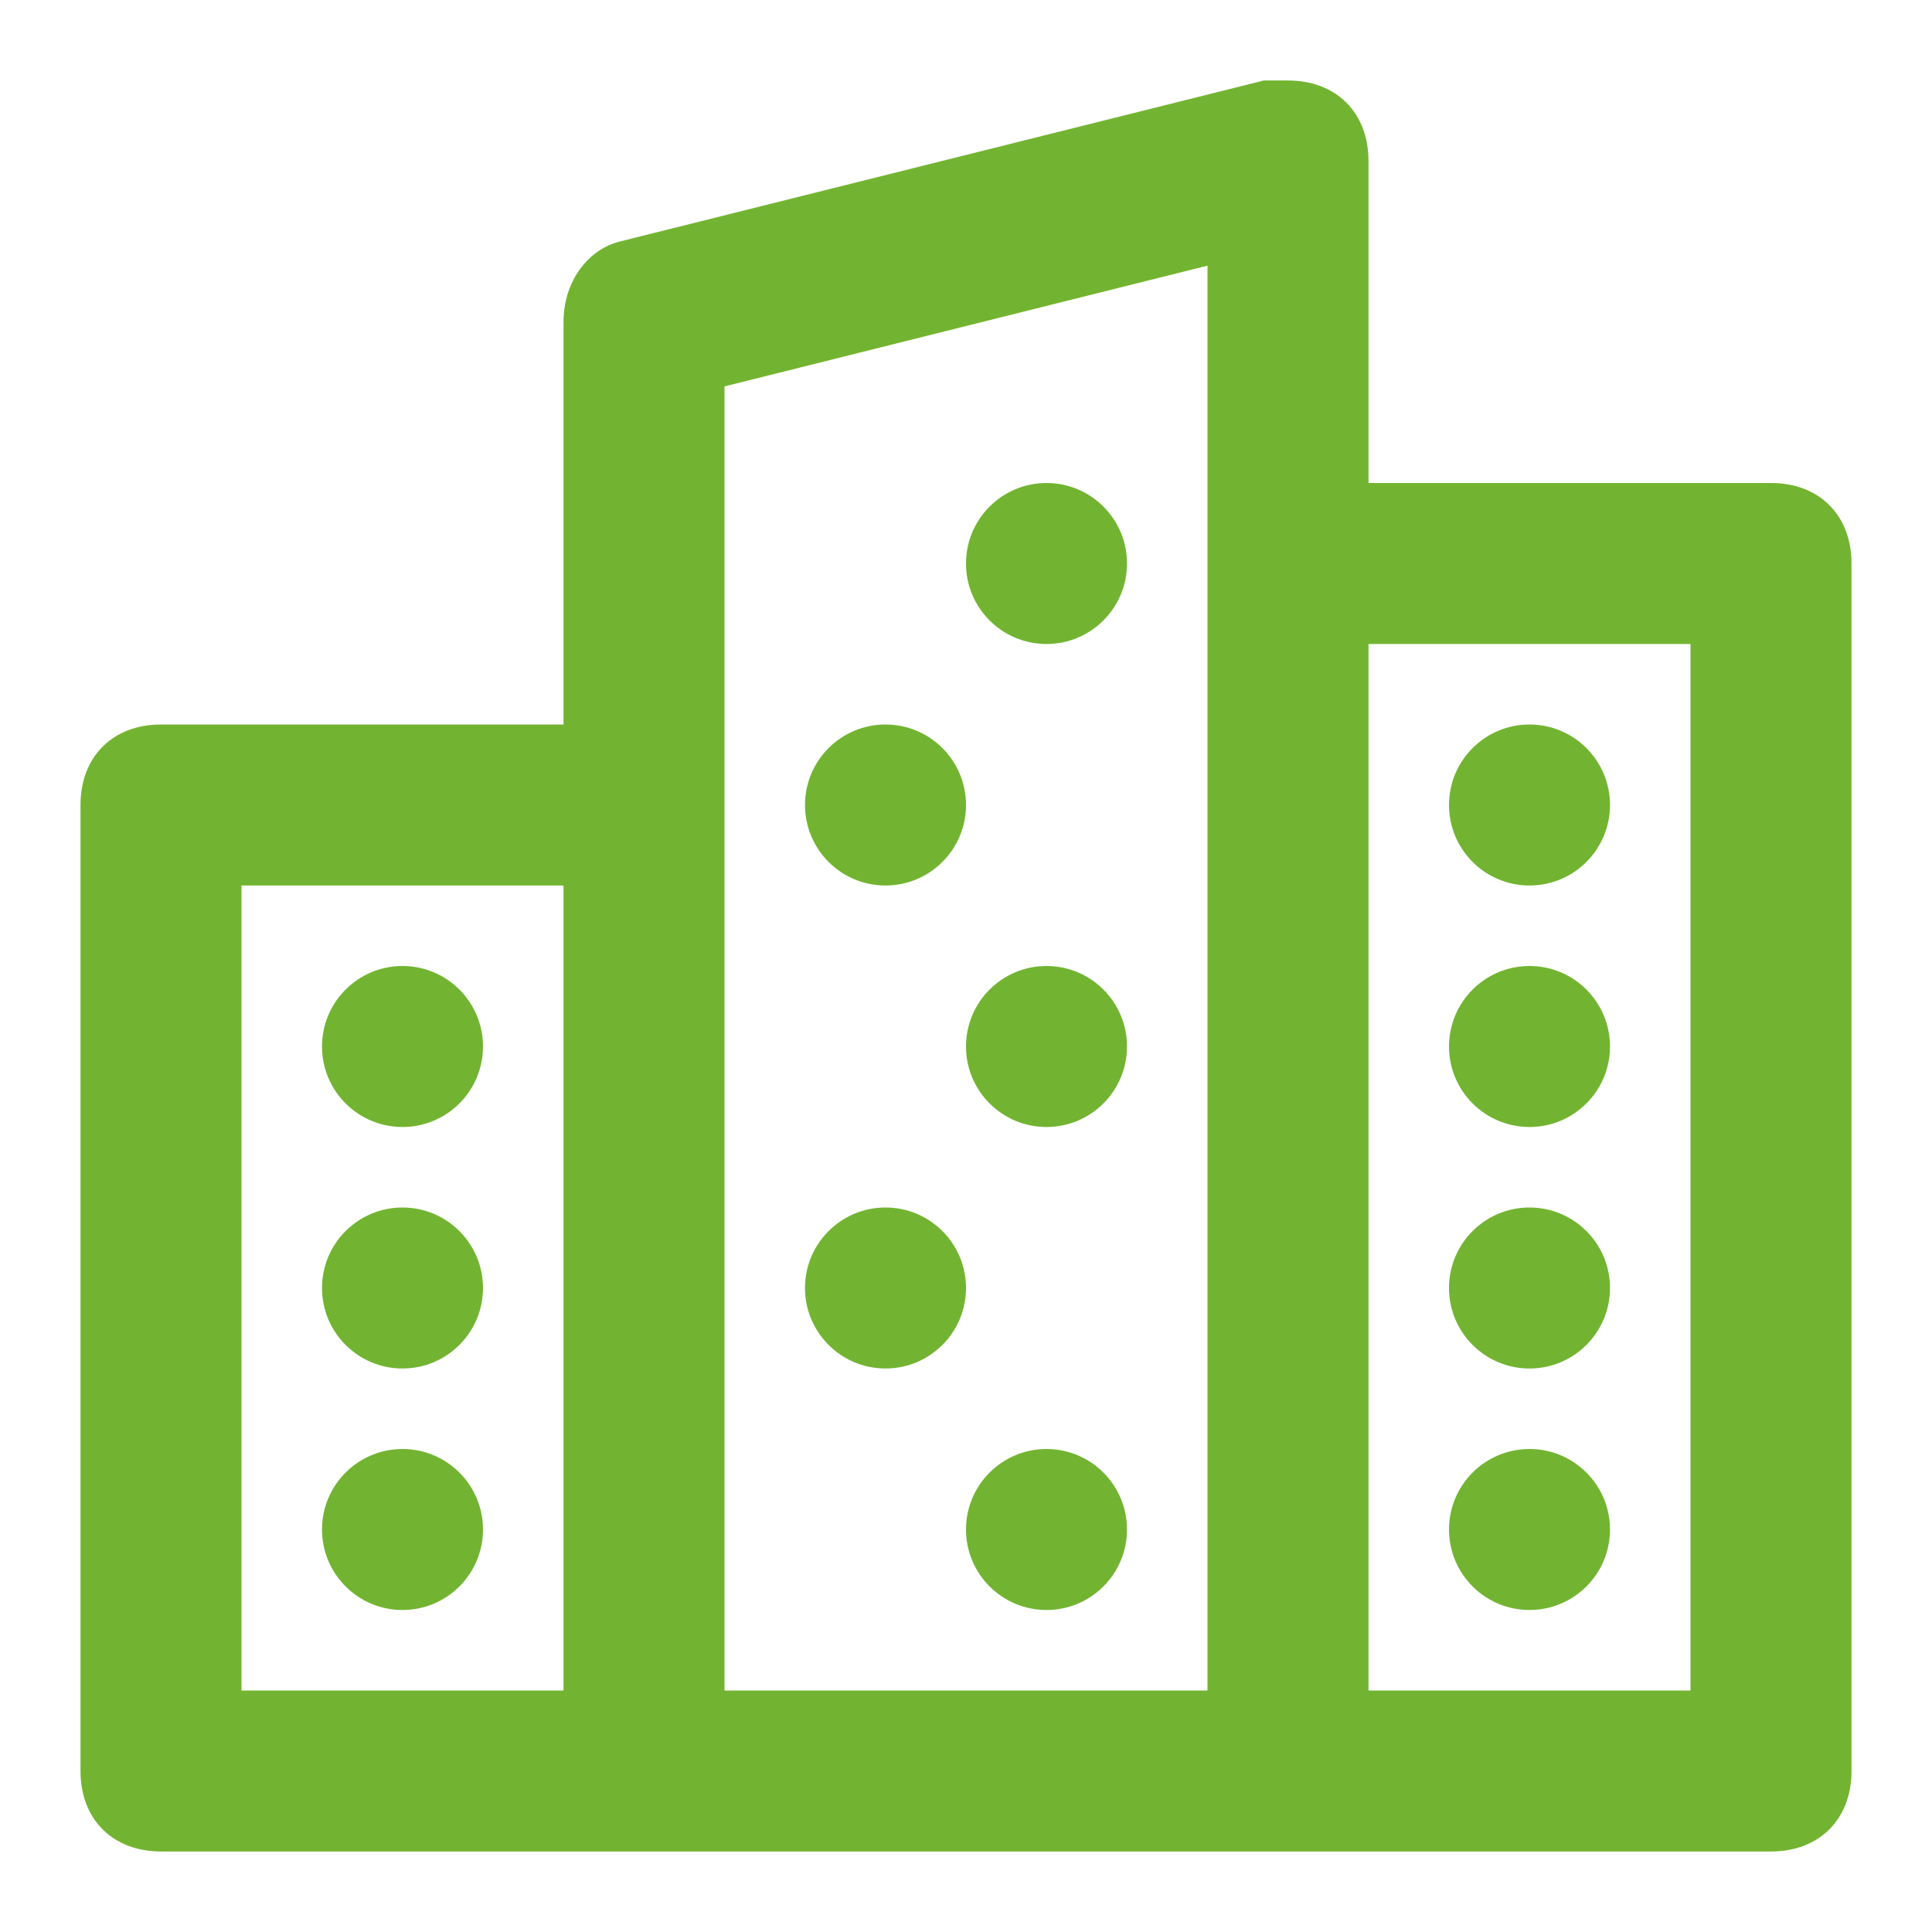 <?xml version="1.0" encoding="UTF-8"?> <!-- Generator: Adobe Illustrator 25.2.3, SVG Export Plug-In . SVG Version: 6.00 Build 0) --> <svg xmlns="http://www.w3.org/2000/svg" xmlns:xlink="http://www.w3.org/1999/xlink" id="Layer_1" x="0px" y="0px" viewBox="0 0 24 24" style="enable-background:new 0 0 24 24;" xml:space="preserve"> <style type="text/css"> .st0{fill:#72B431;} </style> <g id="apartment_city_real_estate_home_house_housing"> <path class="st0" d="M22,6h-5V2c0-0.6-0.4-1-1-1c-0.1,0-0.2,0-0.3,0l-8,2C7.3,3.1,7,3.5,7,4v5H2c-0.6,0-1,0.4-1,1v12 c0,0.6,0.4,1,1,1h20c0.6,0,1-0.4,1-1V7C23,6.4,22.6,6,22,6z M3,11h4v10H3V11z M9,4.8l6-1.5V21H9V4.8z M21,21h-4V8h4V21z"></path> <circle class="st0" cx="5" cy="19" r="1"></circle> <circle class="st0" cx="5" cy="16" r="1"></circle> <circle class="st0" cx="5" cy="13" r="1"></circle> <circle class="st0" cx="19" cy="19" r="1"></circle> <circle class="st0" cx="19" cy="16" r="1"></circle> <circle class="st0" cx="19" cy="13" r="1"></circle> <circle class="st0" cx="19" cy="10" r="1"></circle> <circle class="st0" cx="13" cy="19" r="1"></circle> <circle class="st0" cx="11" cy="16" r="1"></circle> <circle class="st0" cx="13" cy="13" r="1"></circle> <circle class="st0" cx="11" cy="10" r="1"></circle> <circle class="st0" cx="13" cy="7" r="1"></circle> </g> </svg> 